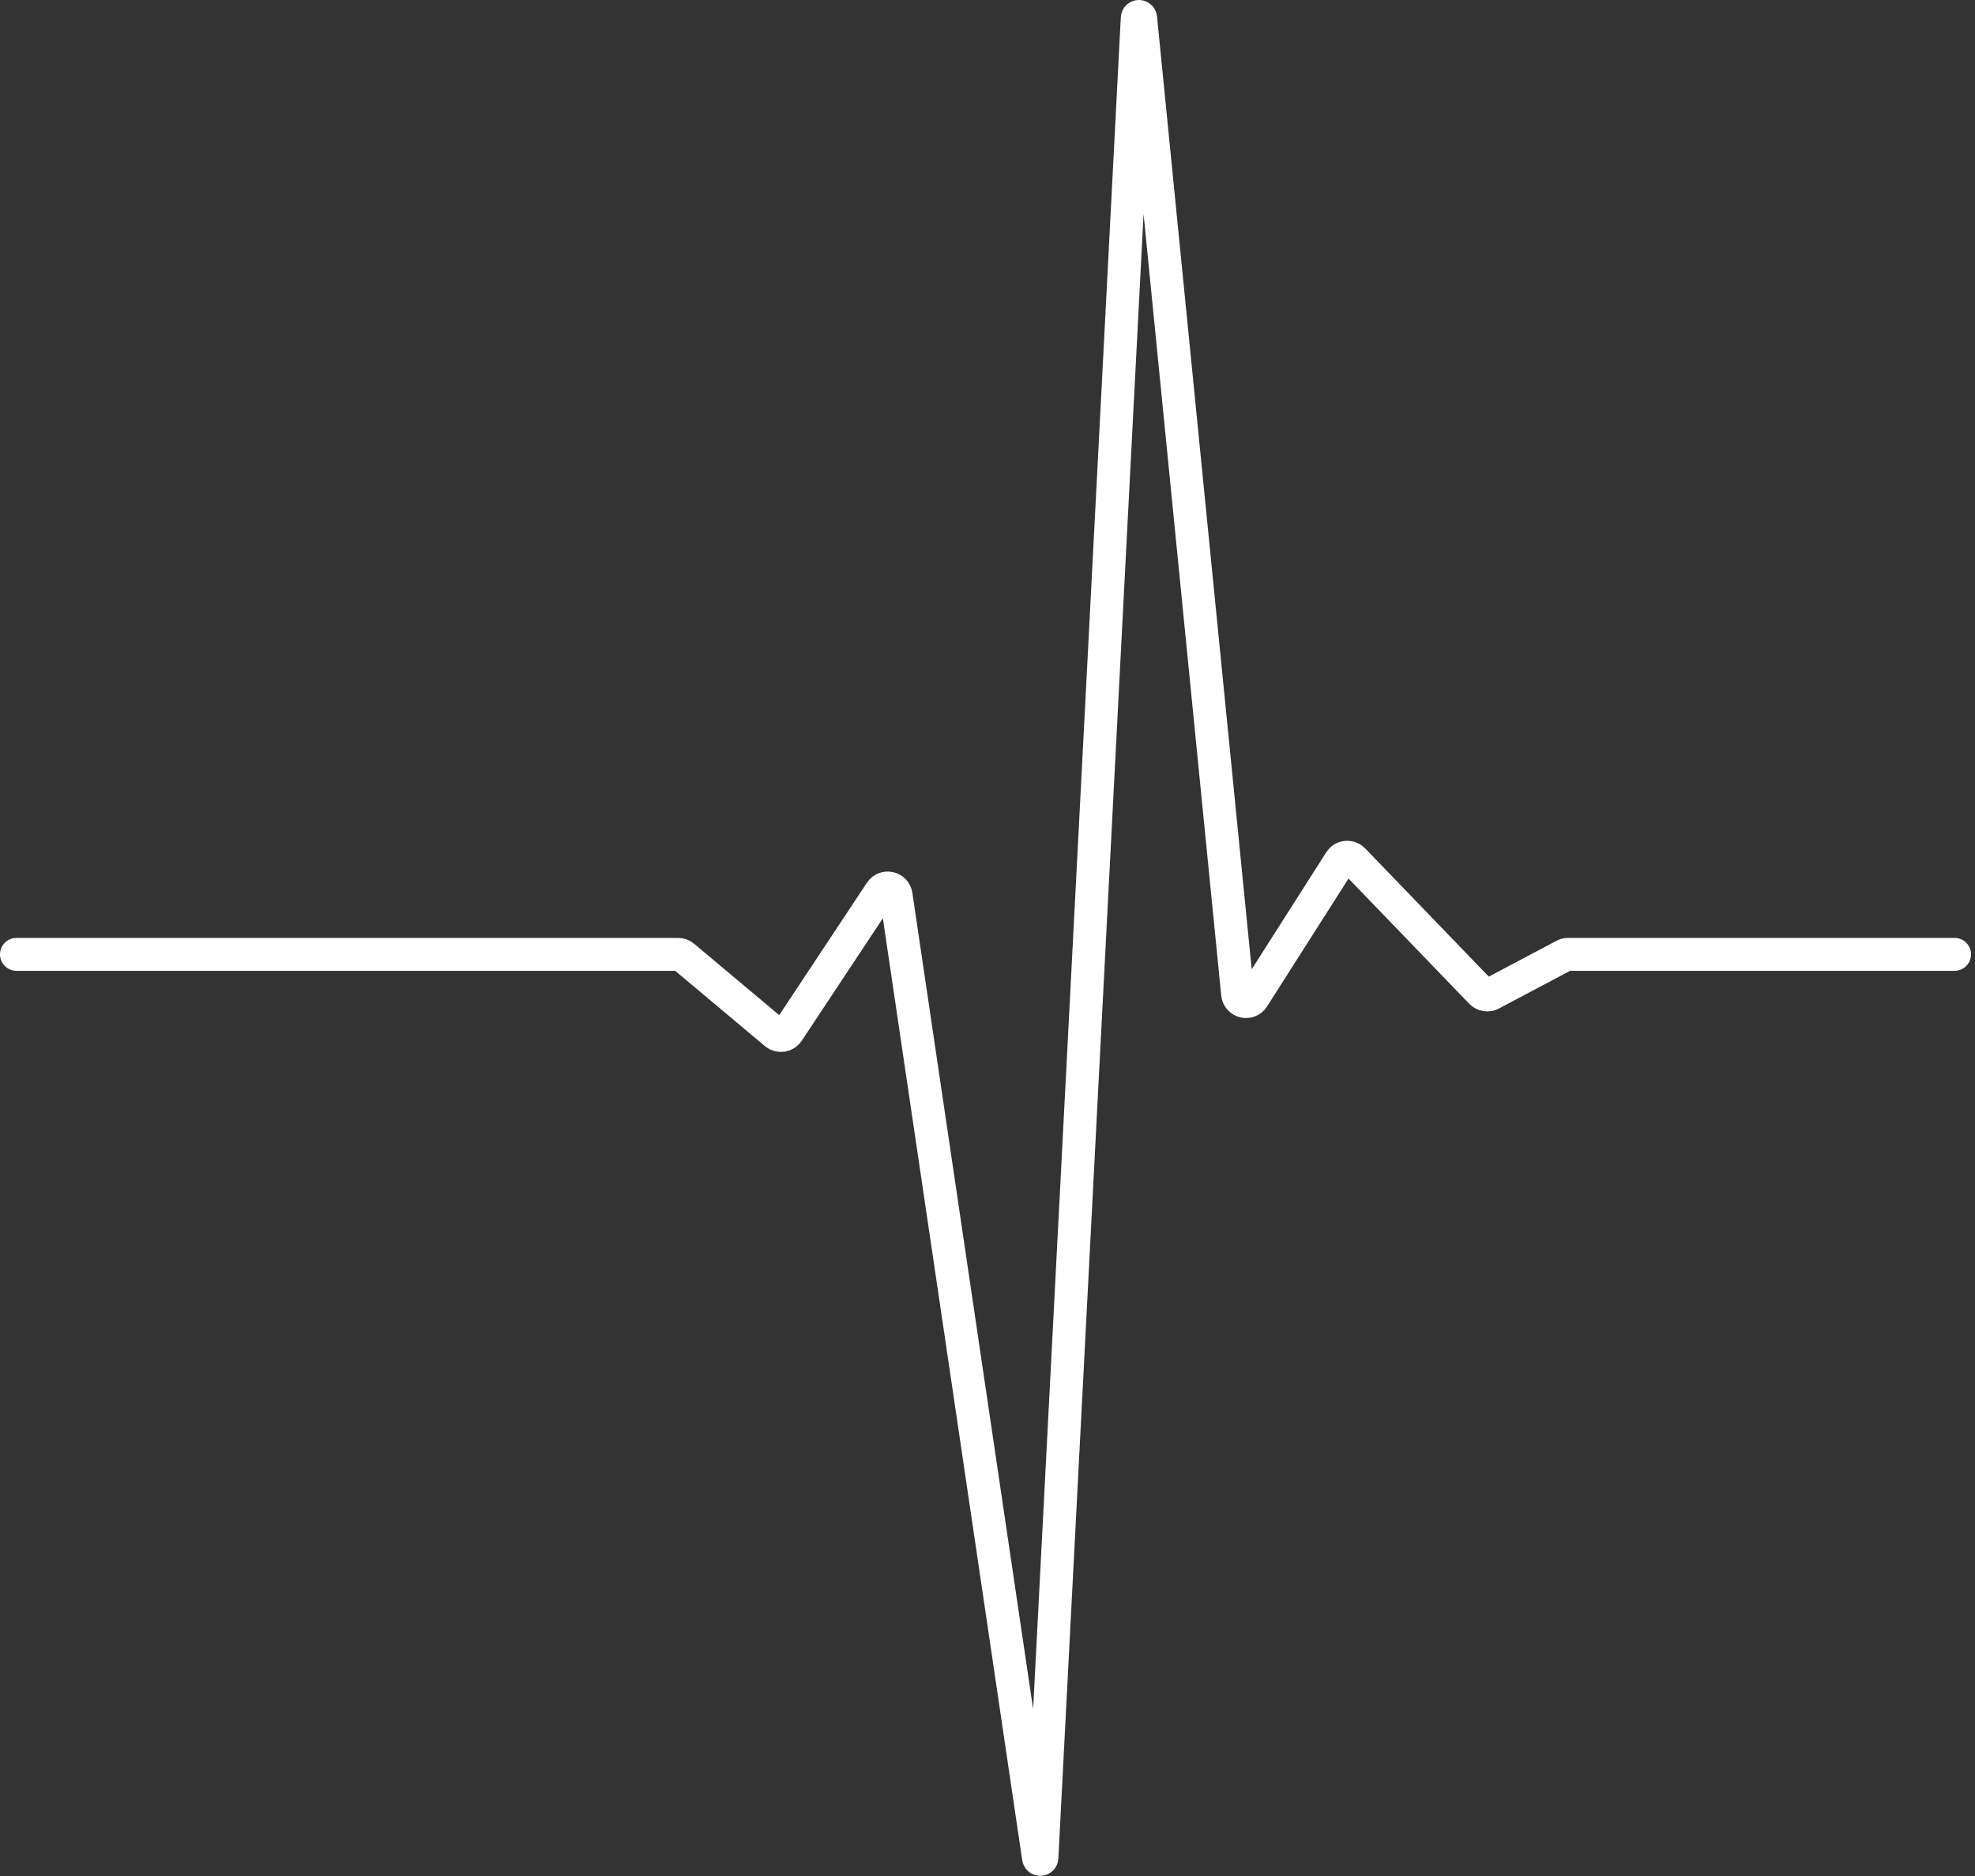 <?xml version="1.0" encoding="UTF-8"?> <svg xmlns="http://www.w3.org/2000/svg" width="60" height="57" viewBox="0 0 60 57" fill="none"><rect x="0" y="0" width="60" height="57" fill="#333333" stroke="none"/><path d="M0.5 28.997H20.6C20.66 28.997 20.719 29.018 20.765 29.057L23.56 31.402C23.678 31.5 23.854 31.475 23.939 31.347L26.754 27.096C26.885 26.899 27.188 26.968 27.223 27.202L31.55 56.45C31.56 56.512 31.65 56.507 31.653 56.445L34.549 0.549C34.553 0.485 34.645 0.483 34.652 0.547L37.598 30.198C37.622 30.443 37.939 30.519 38.07 30.313L40.712 26.165C40.801 26.024 40.998 26.005 41.113 26.124L44.997 30.153C45.077 30.235 45.201 30.255 45.302 30.201L47.519 29.027C47.556 29.007 47.597 28.997 47.639 28.997H51.406H59.38" stroke="white" stroke-linecap="round"></path></svg> 